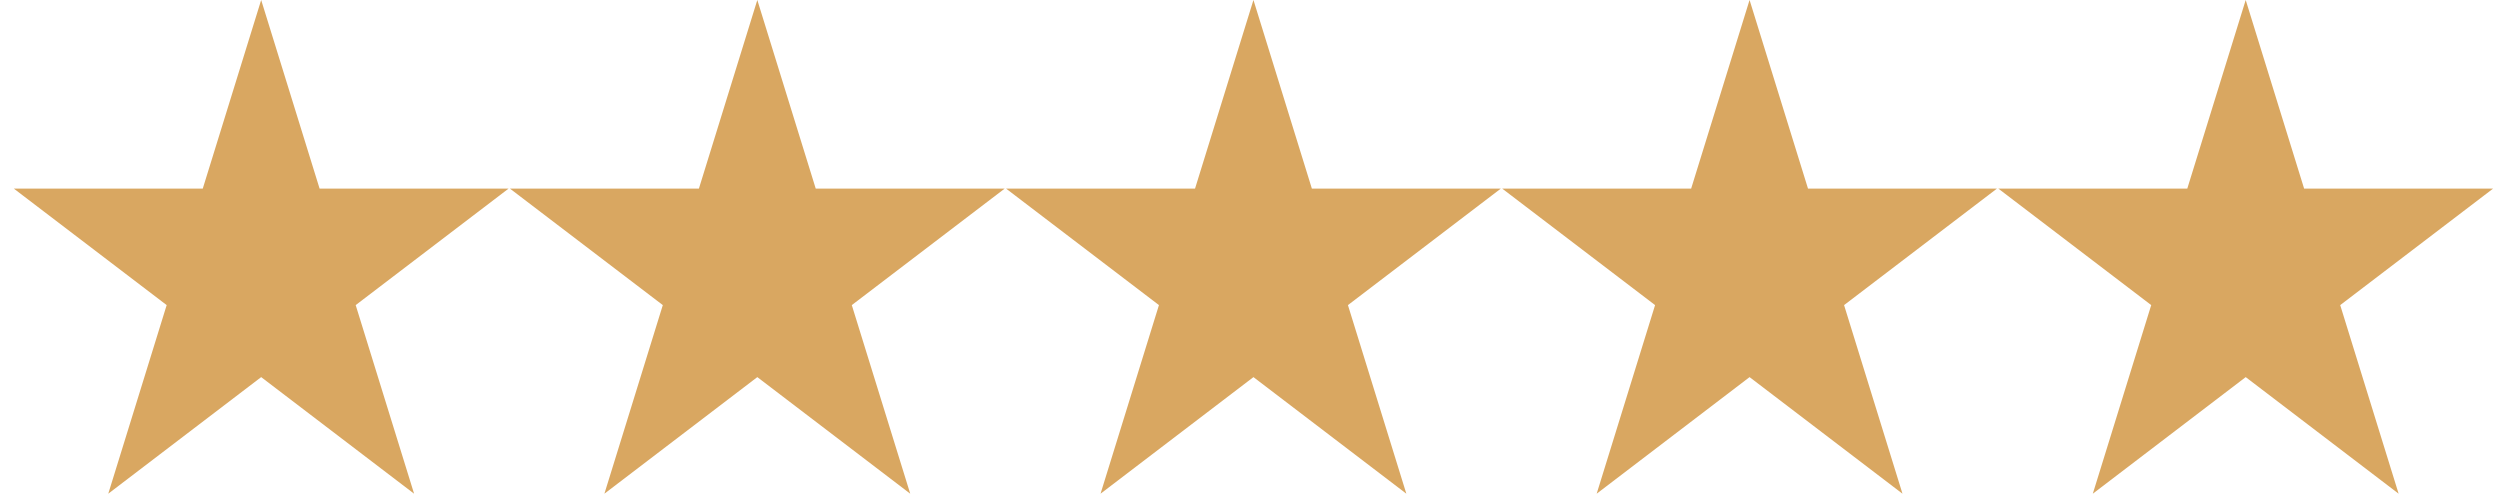 <svg xmlns="http://www.w3.org/2000/svg" width="121" height="24" viewBox="0 0 121 24" fill="none"><path d="M15.468 9.127L12.641 0L9.814 9.127H0.667L8.067 14.767L5.24 23.895L12.641 18.252L20.042 23.895L17.215 14.767L24.616 9.127H15.468Z" fill="#D9A761"></path><path d="M39.481 9.127L36.654 0L33.827 9.127H24.679L32.08 14.767L29.253 23.895L36.654 18.252L44.055 23.895L41.227 14.767L48.628 9.127H39.481Z" fill="#D9A761"></path><path d="M63.494 9.127L60.667 0L57.84 9.127H48.692L56.093 14.767L53.266 23.895L60.667 18.252L68.067 23.895L65.24 14.767L72.641 9.127H63.494Z" fill="#D9A761"></path><path d="M87.507 9.127L84.679 0L81.852 9.127H72.705L80.106 14.767L77.279 23.895L84.679 18.252L92.08 23.895L89.253 14.767L96.654 9.127H87.507Z" fill="#D9A761"></path><path d="M108.692 0L105.865 9.127H96.718L104.119 14.767L101.292 23.895L108.692 18.252L116.093 23.895L113.266 14.767L120.667 9.127H111.519L108.692 0Z" fill="#D9A761"></path></svg>